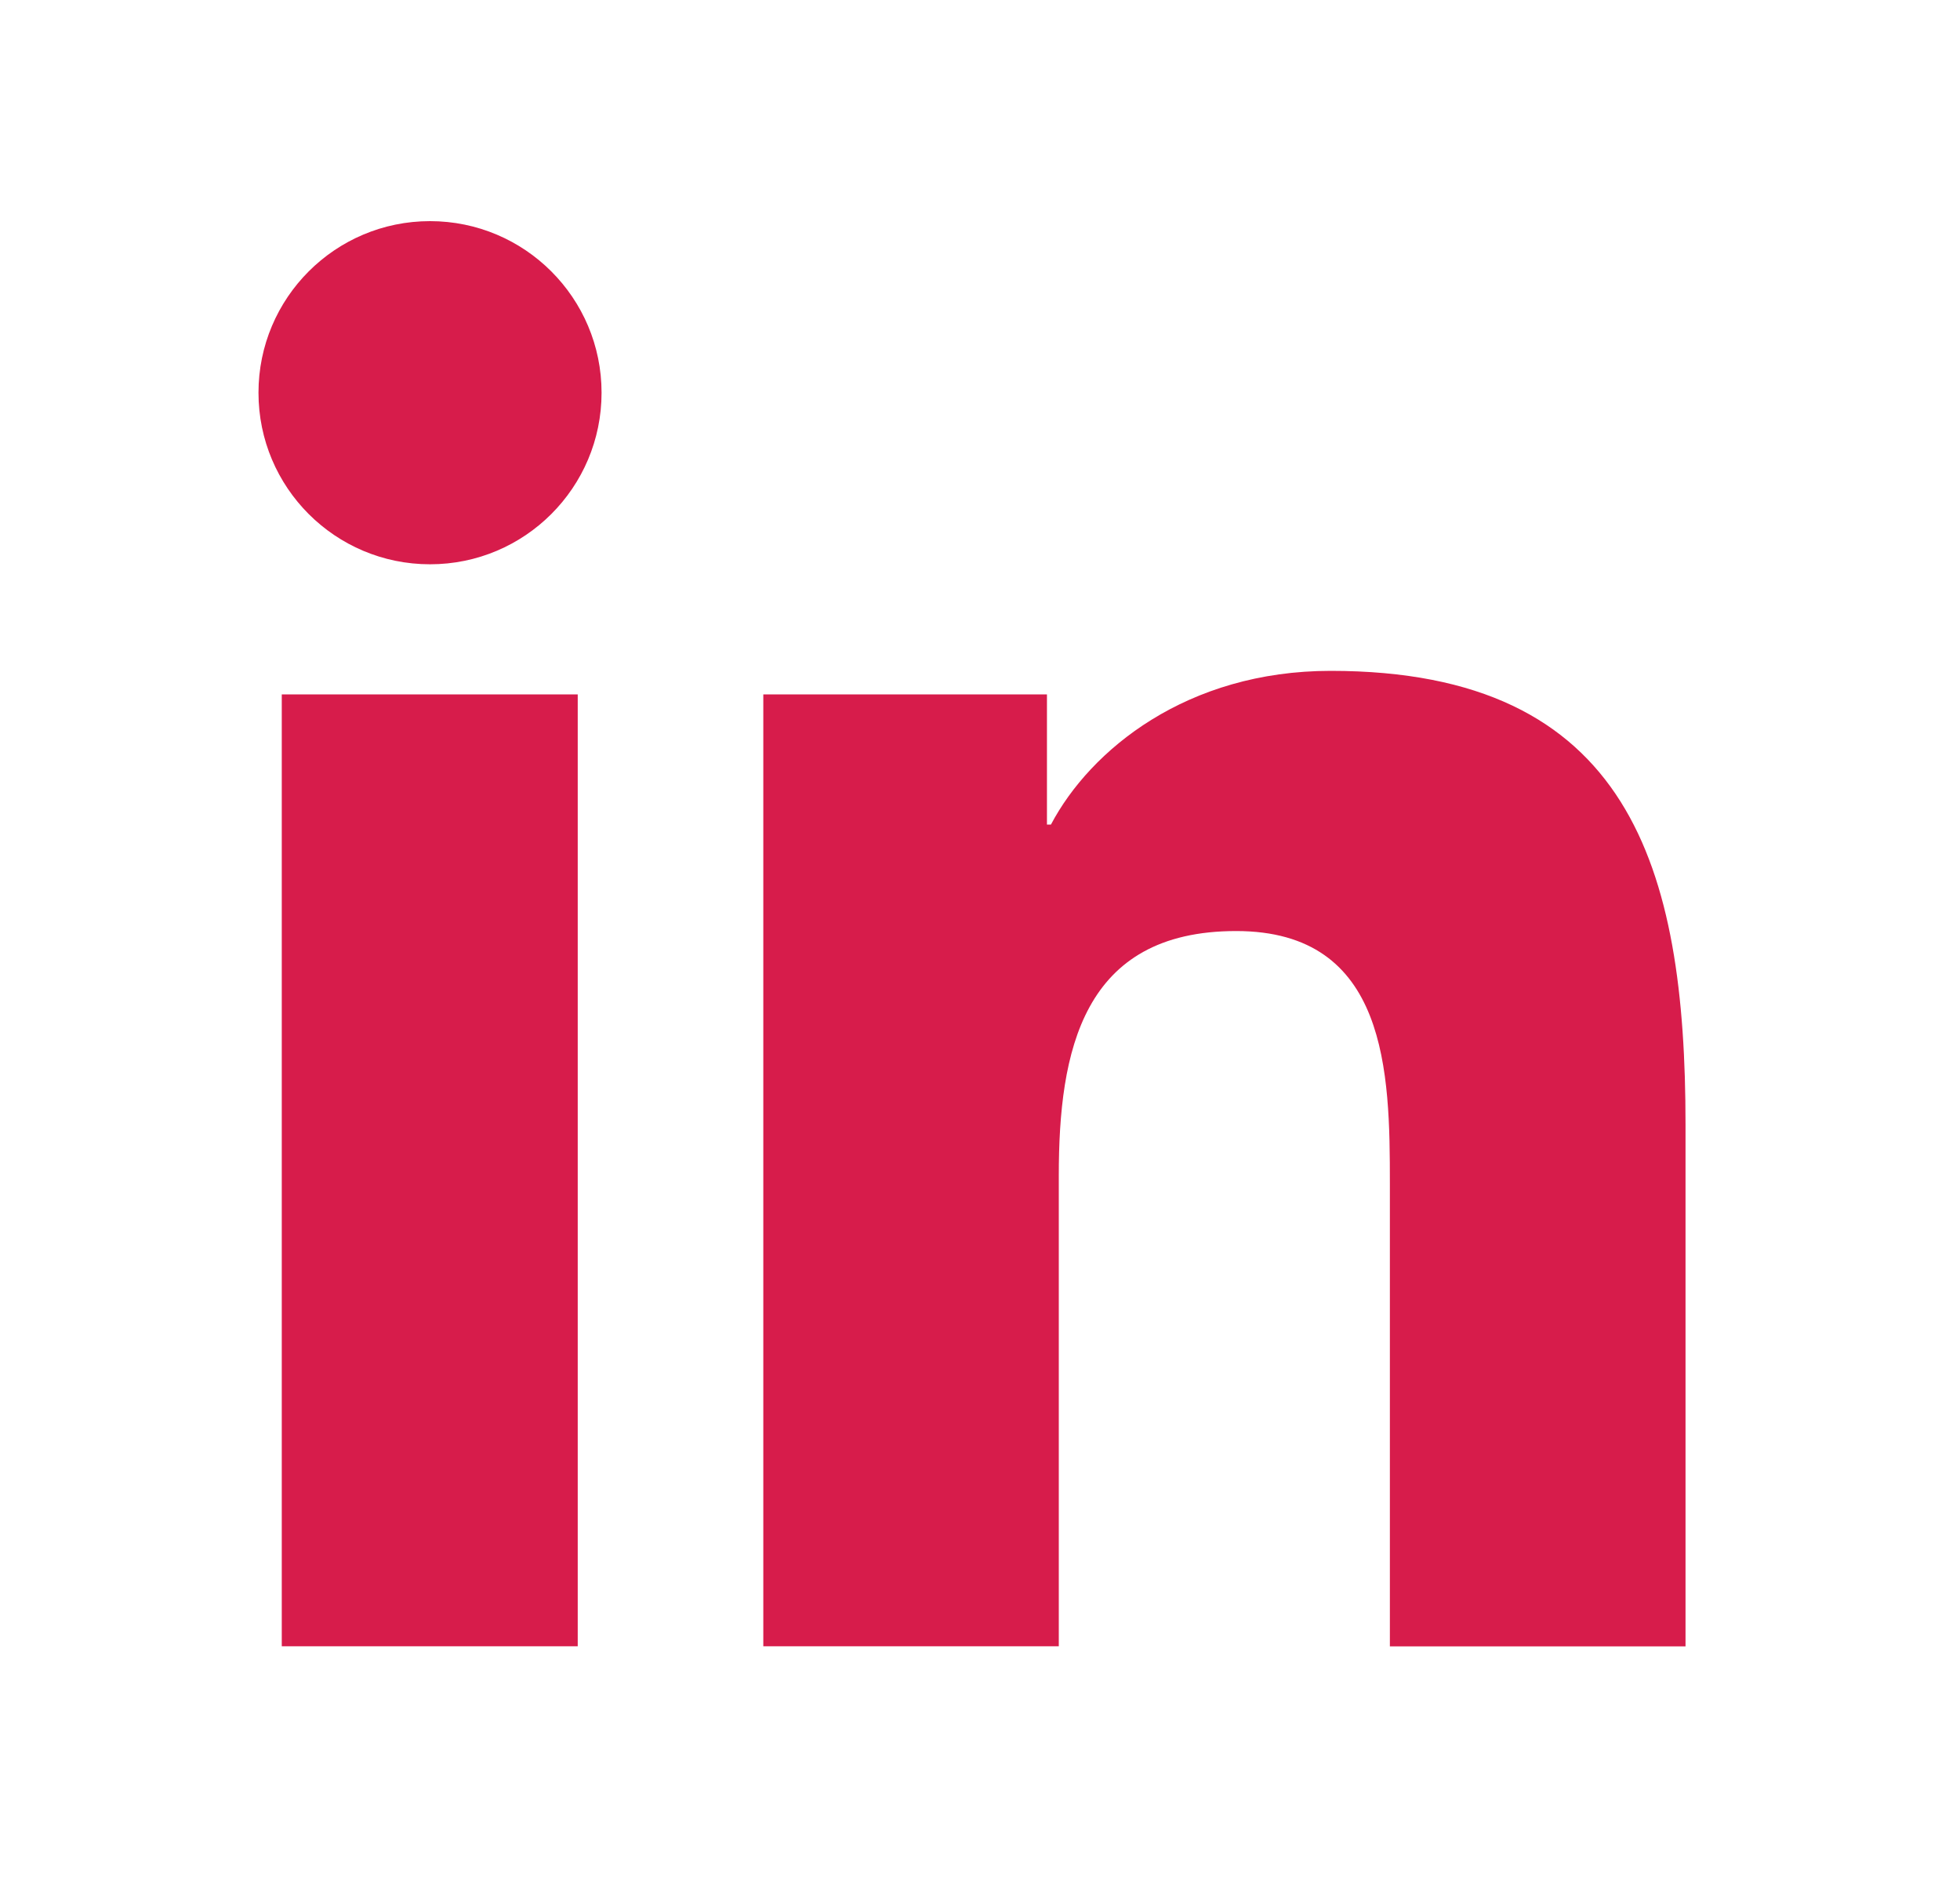 <svg width="25" height="24" viewBox="0 0 25 24" fill="none" xmlns="http://www.w3.org/2000/svg">
<path d="M5.485 7.196C6.693 7.196 7.673 6.217 7.673 5.008C7.673 3.8 6.693 2.82 5.485 2.82C4.276 2.82 3.297 3.8 3.297 5.008C3.297 6.217 4.276 7.196 5.485 7.196Z" fill="#D71C4B"/>
<path d="M9.736 8.855V20.994H13.505V14.991C13.505 13.407 13.803 11.873 15.767 11.873C17.704 11.873 17.728 13.684 17.728 15.091V20.995H21.499V14.338C21.499 11.068 20.795 8.555 16.973 8.555C15.138 8.555 13.908 9.562 13.405 10.515H13.354V8.855H9.736ZM3.594 8.855H7.369V20.994H3.594V8.855Z" fill="#D71C4B"/>
</svg>

